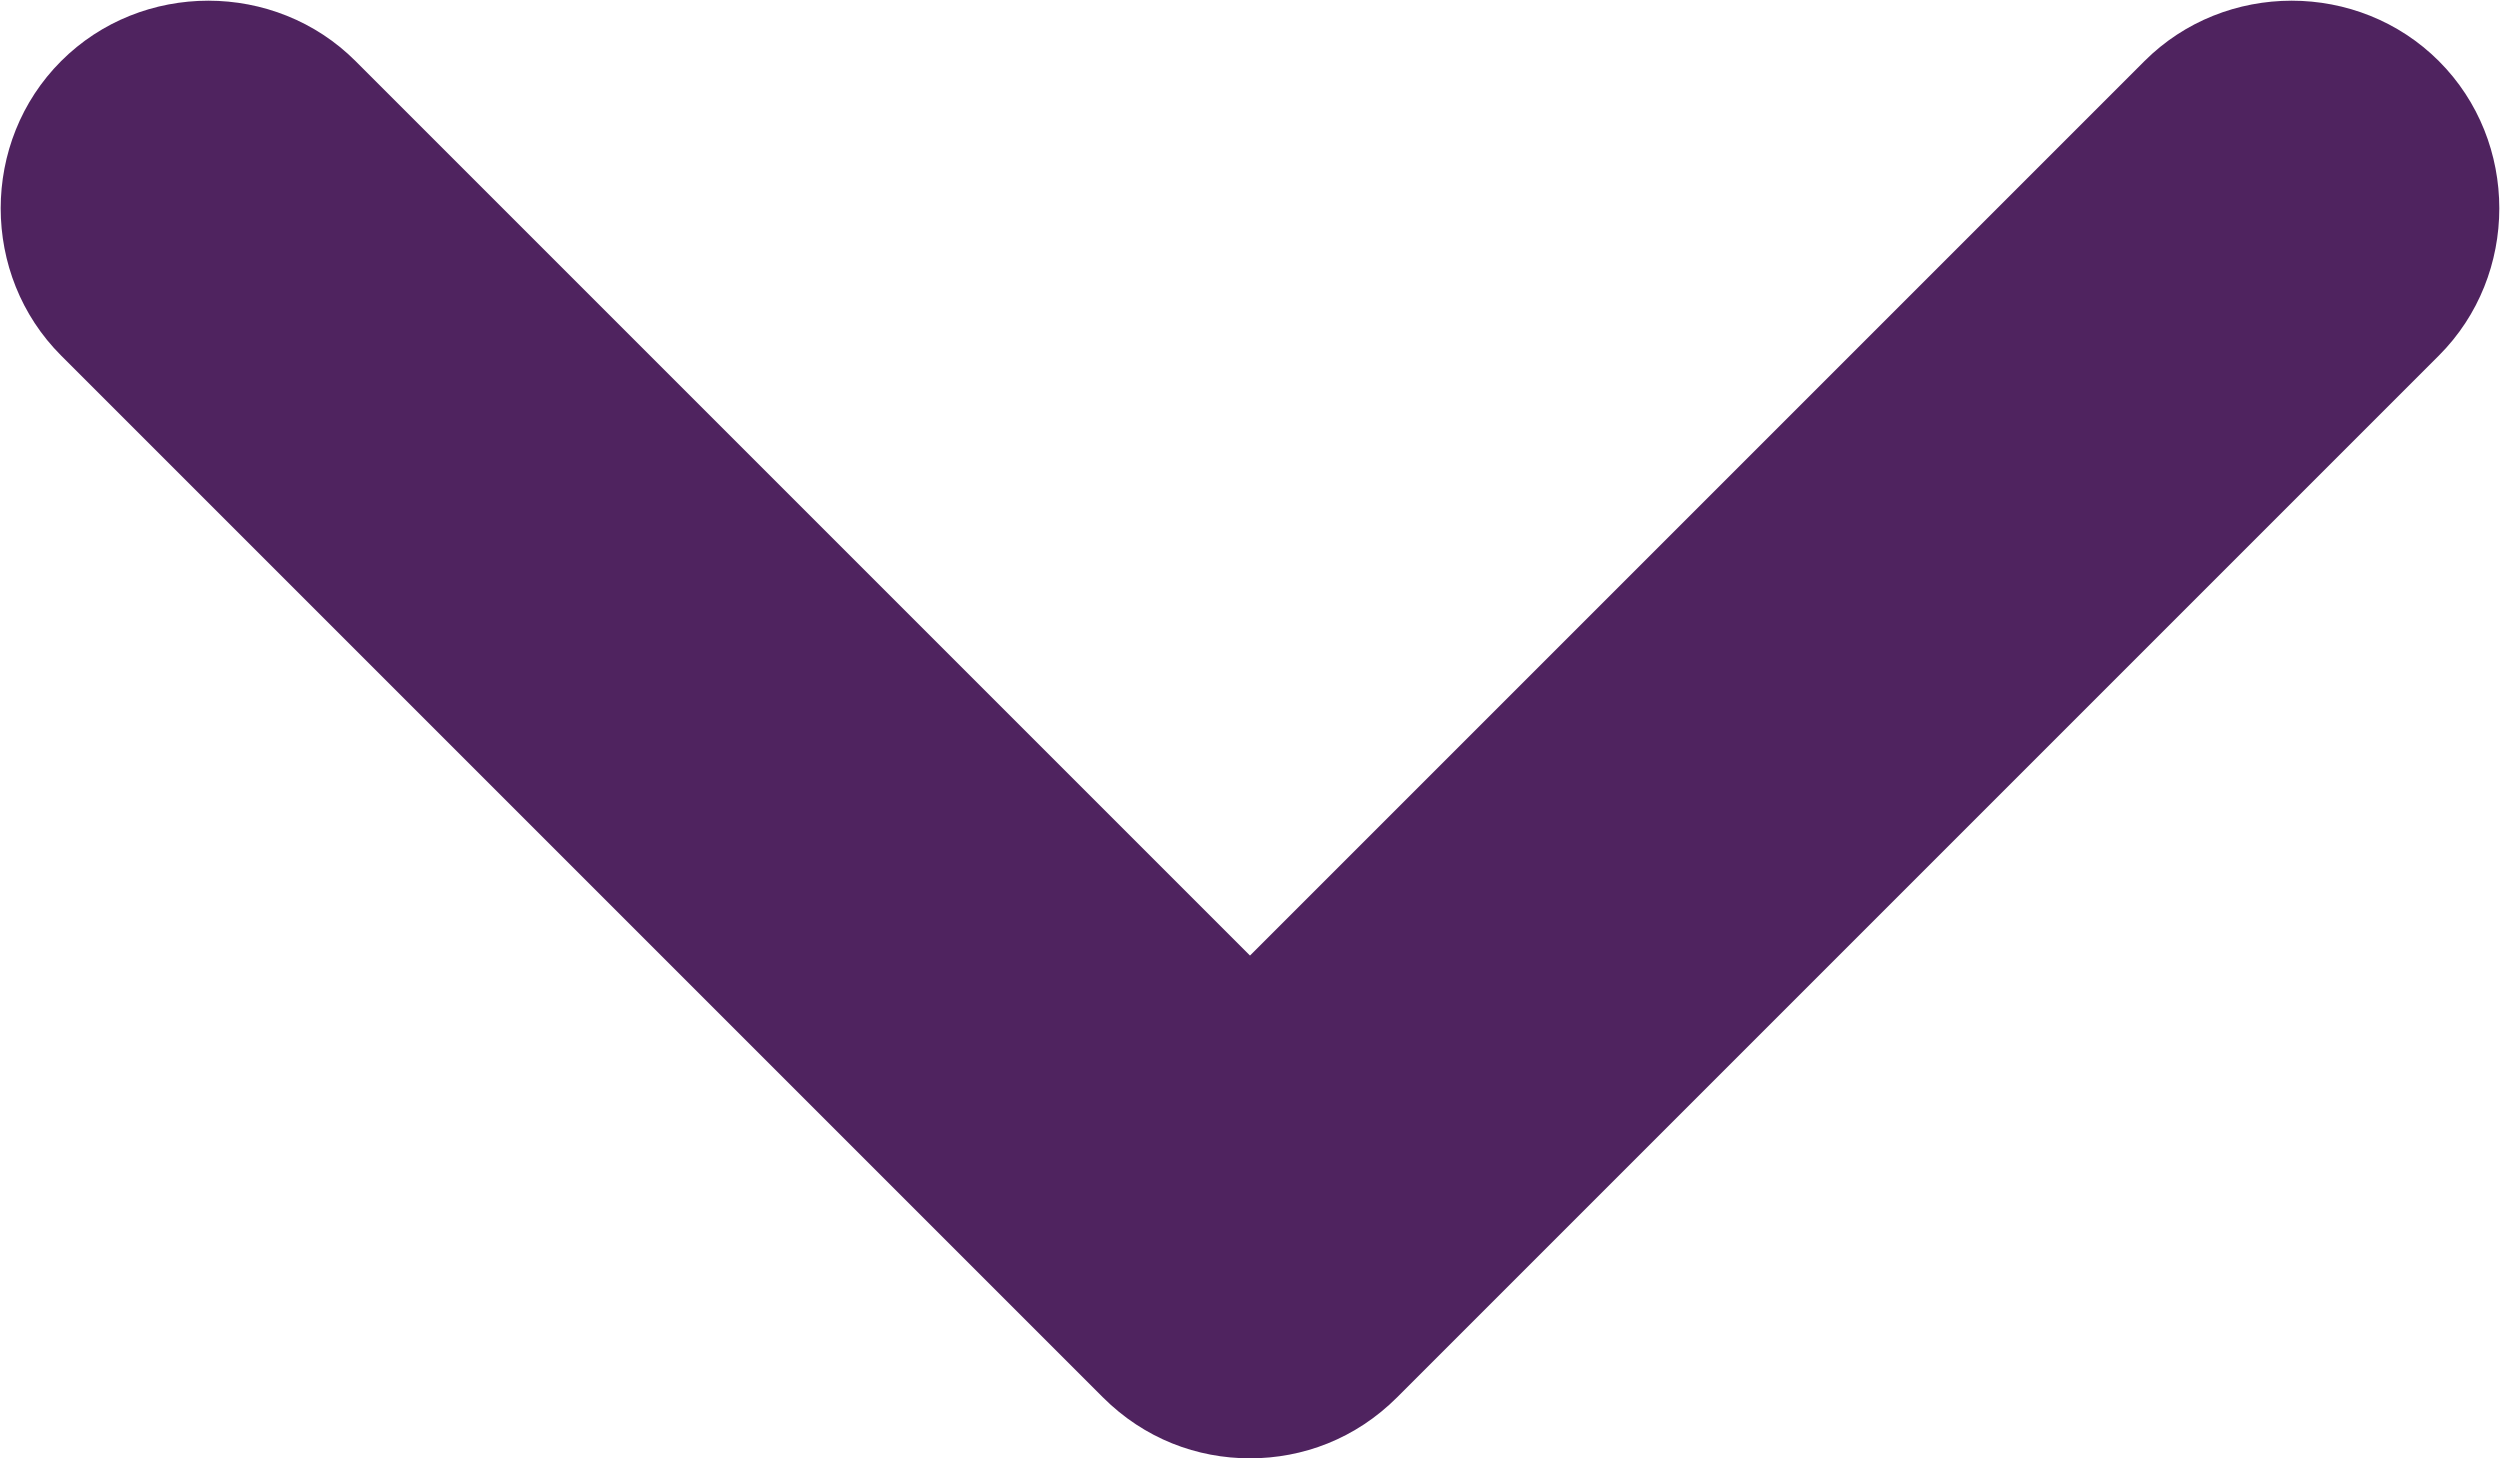 <?xml version="1.0" encoding="UTF-8"?>
<svg id="Layer_2" data-name="Layer 2" xmlns="http://www.w3.org/2000/svg" viewBox="0 0 9 5.25">
  <defs>
    <style>
      .cls-1 {
        fill: #4f235f;
        stroke-width: 0px;
      }
    </style>
  </defs>
  <g id="Layer_1-2" data-name="Layer 1">
    <path class="cls-1" d="M4.5,5.25c-.19,0-.38-.07-.53-.22L.22,1.28C-.07.99-.07.51.22.22S.99-.07,1.28.22l3.22,3.22L7.72.22c.29-.29.77-.29,1.06,0s.29.77,0,1.06l-3.75,3.75c-.15.15-.34.22-.53.22Z"/>
  </g>
</svg>